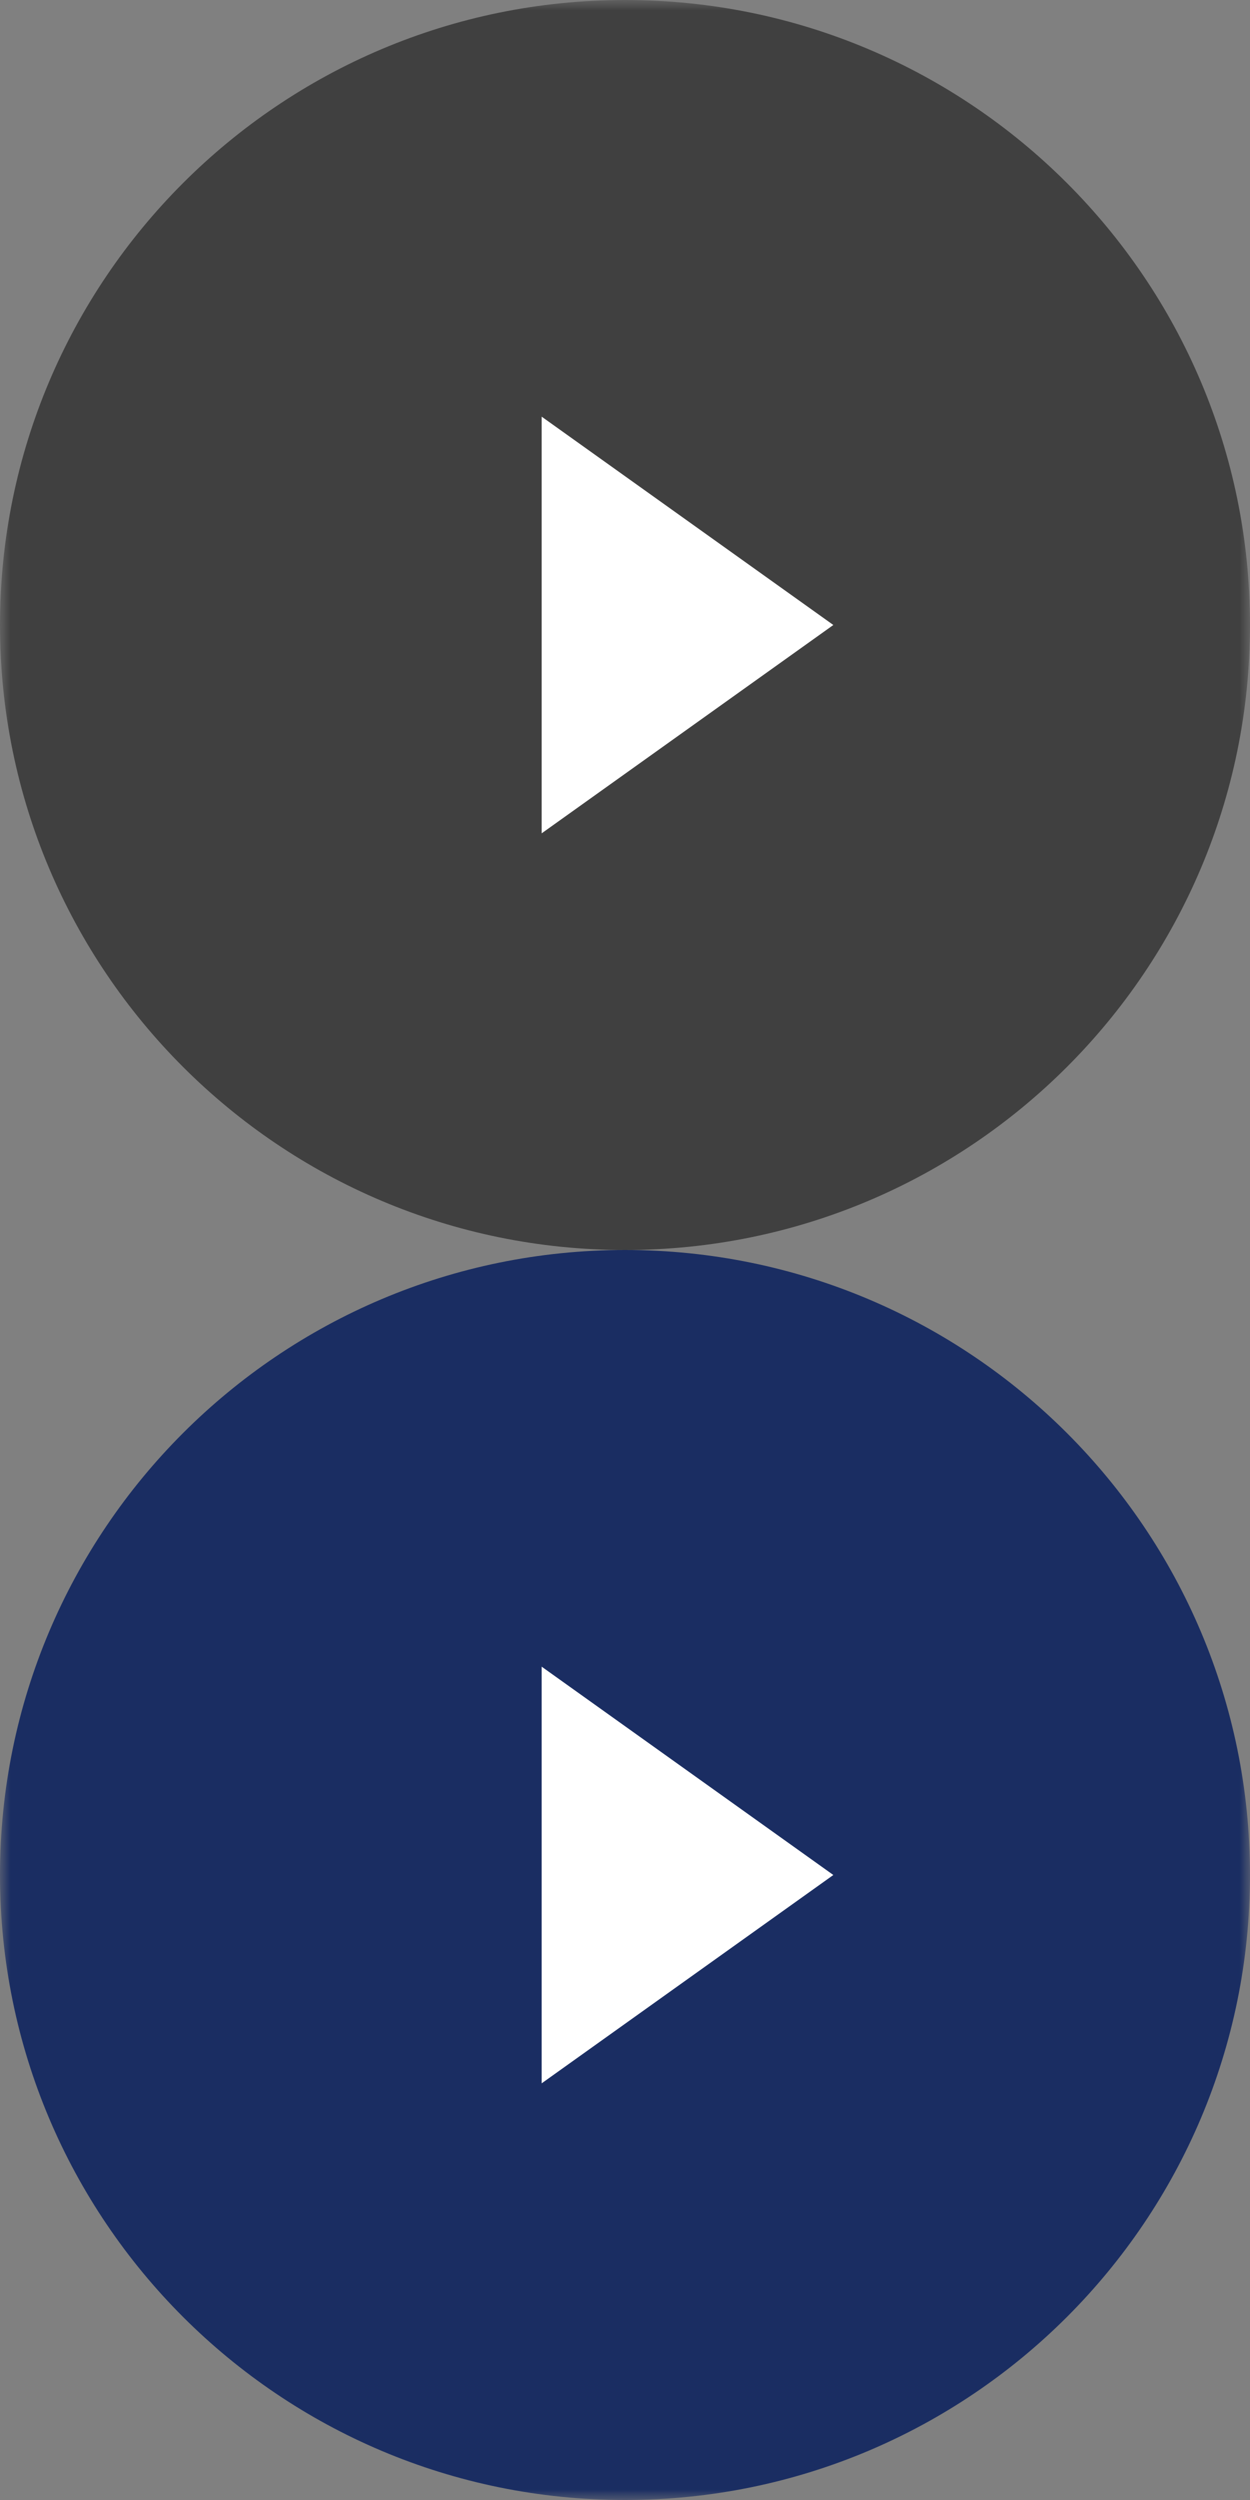 <svg width="60" height="120" viewBox="0 0 60 120" fill="none" xmlns="http://www.w3.org/2000/svg">
<rect x="0" y="0" width="60" height="120" fill="#808080" stroke="none"/>
<g clip-path="url(#clip0_481_11324)">
<mask id="mask0_481_11324" style="mask-type:luminance" maskUnits="userSpaceOnUse" x="0" y="0" width="60" height="120">
<path d="M60 0H0V120H60V0Z" fill="white"/>
</mask>
<g mask="url(#mask0_481_11324)">
<path opacity="0.5" d="M30 60C46.569 60 60 46.569 60 30C60 13.431 46.569 0 30 0C13.431 0 0 13.431 0 30C0 46.569 13.431 60 30 60Z" fill="black"/>
<path d="M40 30L26 40V20L40 30Z" fill="white"/>
<path d="M30 120C46.569 120 60 106.569 60 90C60 73.431 46.569 60 30 60C13.431 60 0 73.431 0 90C0 106.569 13.431 120 30 120Z" fill="#1A2D62"/>
<path d="M40 90L26 100V80L40 90Z" fill="white"/>
</g>
</g>
<defs>
<clipPath id="clip0_481_11324">
<rect width="60" height="120" fill="white"/>
</clipPath>
</defs>
</svg>
